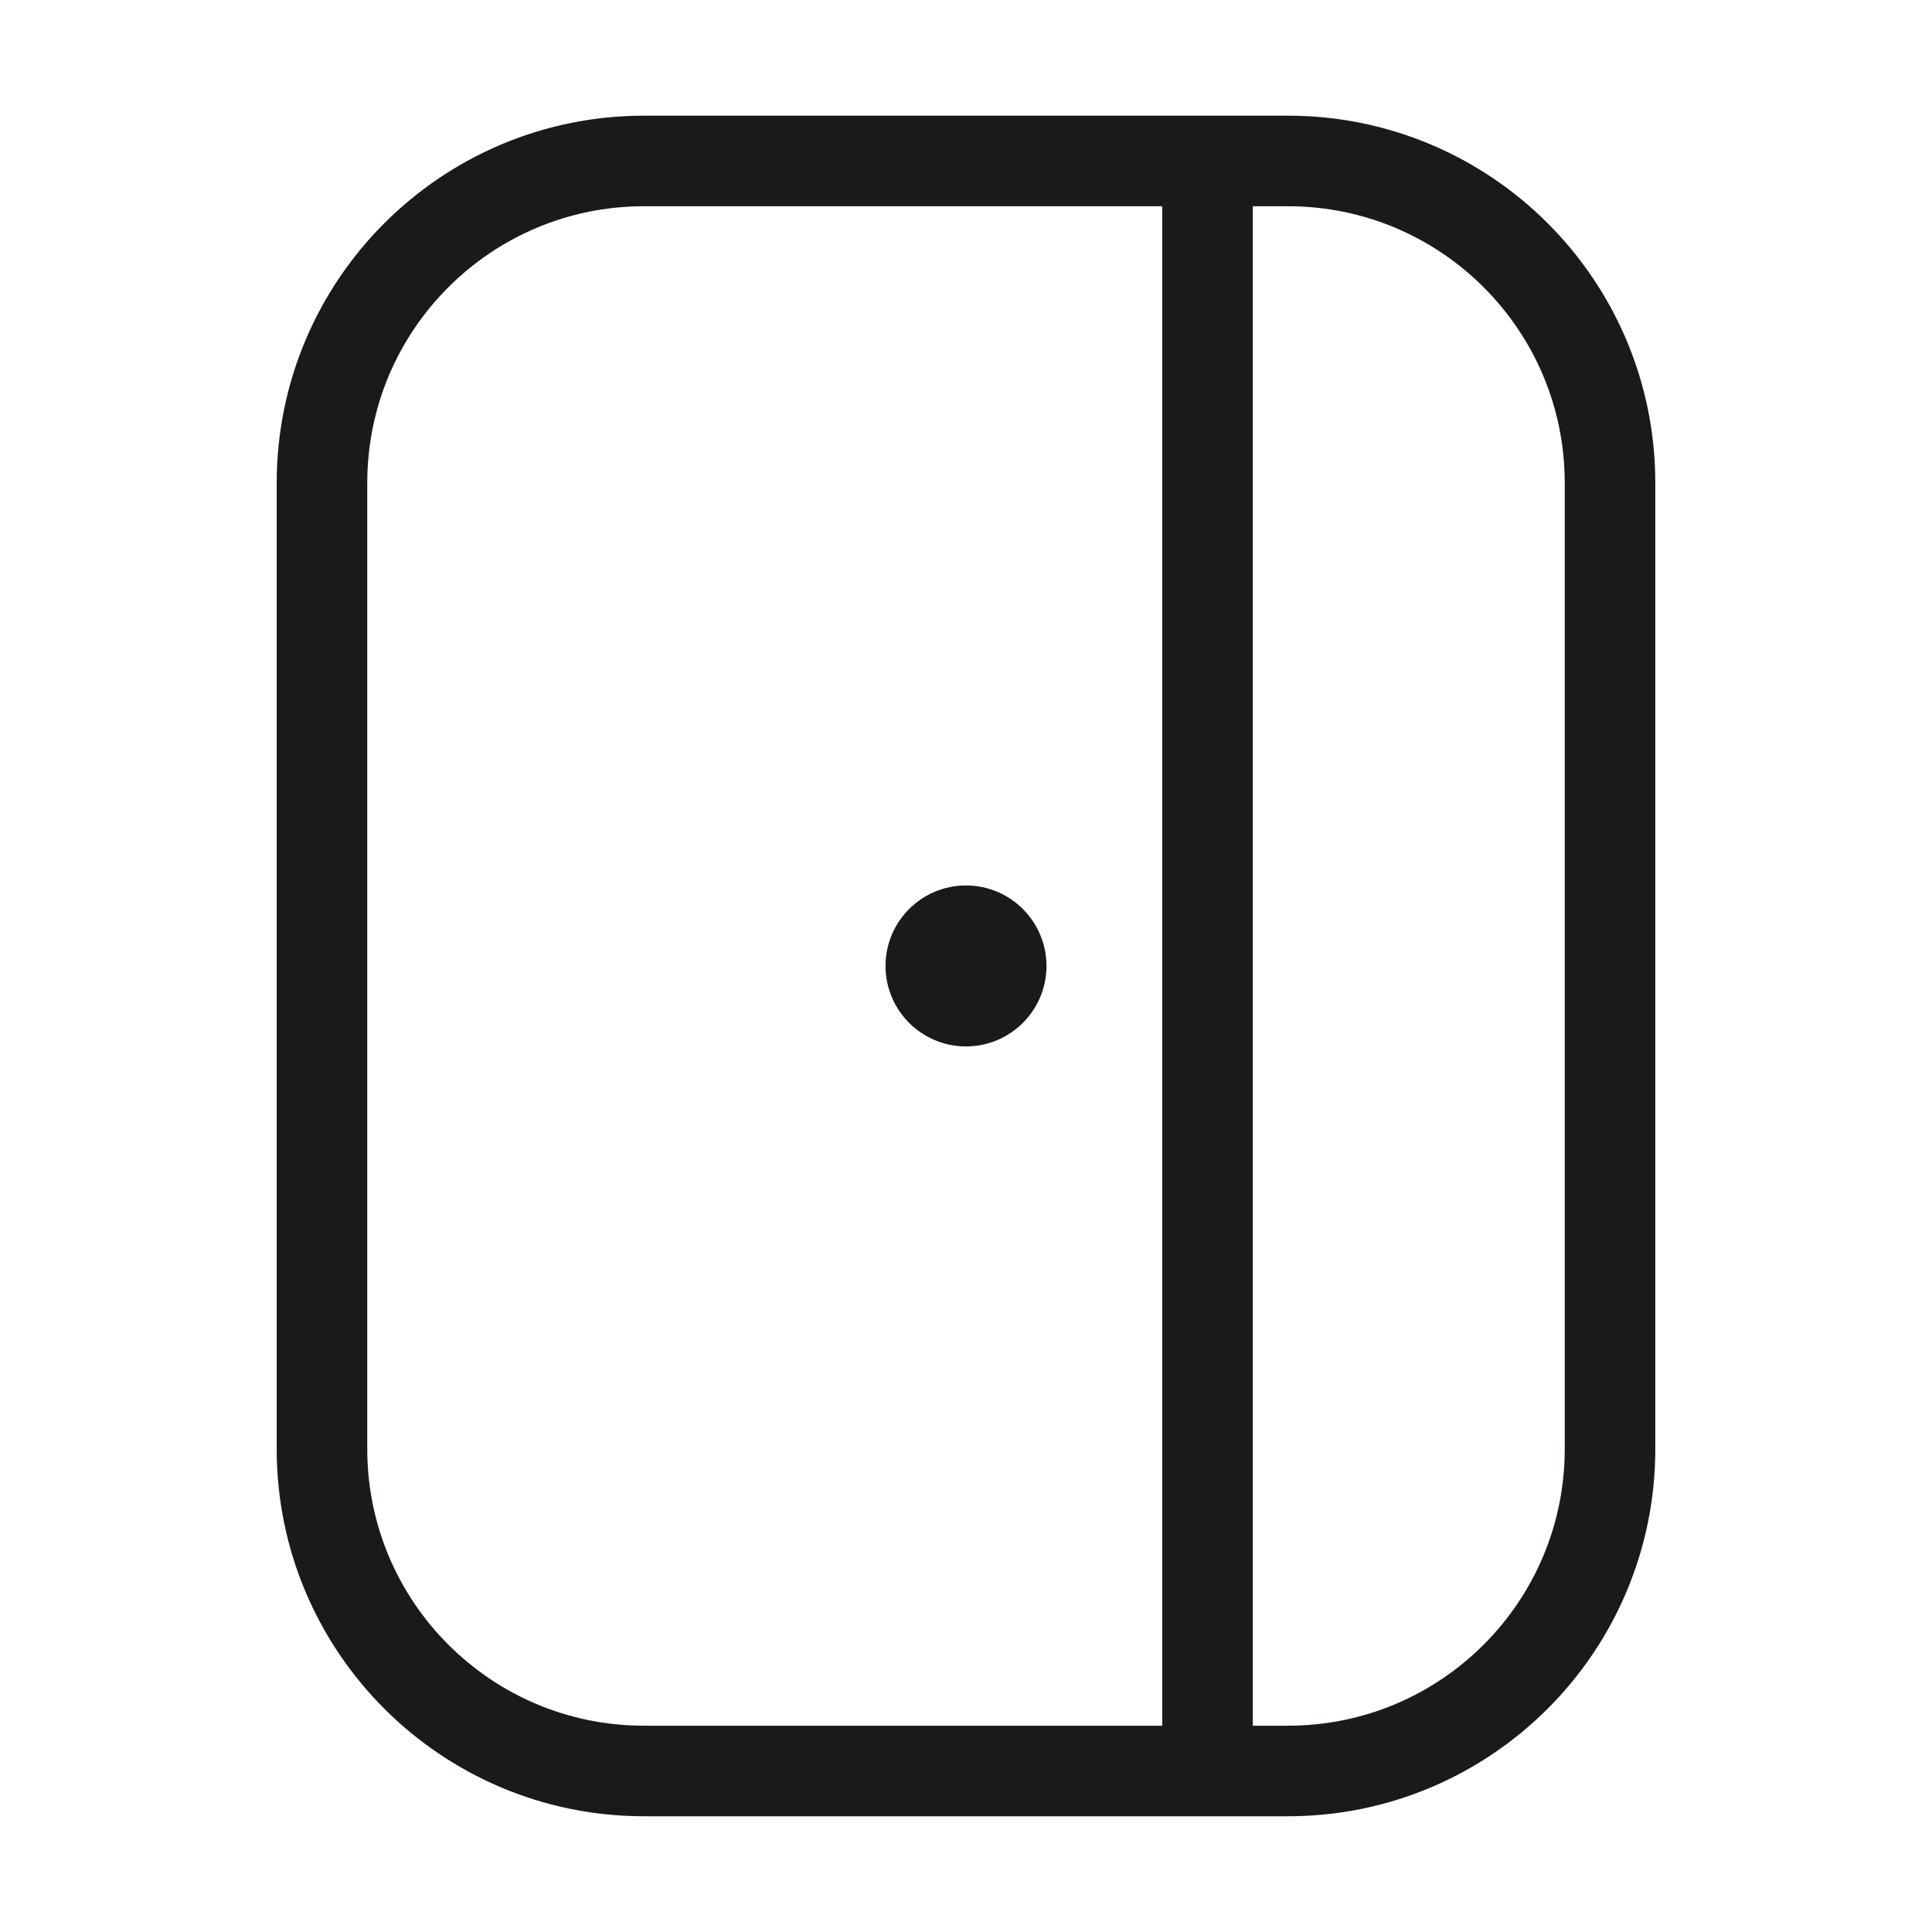 <svg width="32" height="32" viewBox="0 0 32 32" fill="none" xmlns="http://www.w3.org/2000/svg">
<path d="M20 2.666V29.333M10.667 29.333H21.333C24.279 29.333 26.667 26.945 26.667 23.999V7.999C26.667 5.054 24.279 2.666 21.333 2.666H10.667C7.721 2.666 5.333 5.054 5.333 7.999V23.999C5.333 26.945 7.721 29.333 10.667 29.333Z" stroke="#181A1C" stroke-width="1.5" stroke-linecap="round"/>
<circle cx="16" cy="15.999" r="1.333" fill="#181A1C"/>
</svg>
